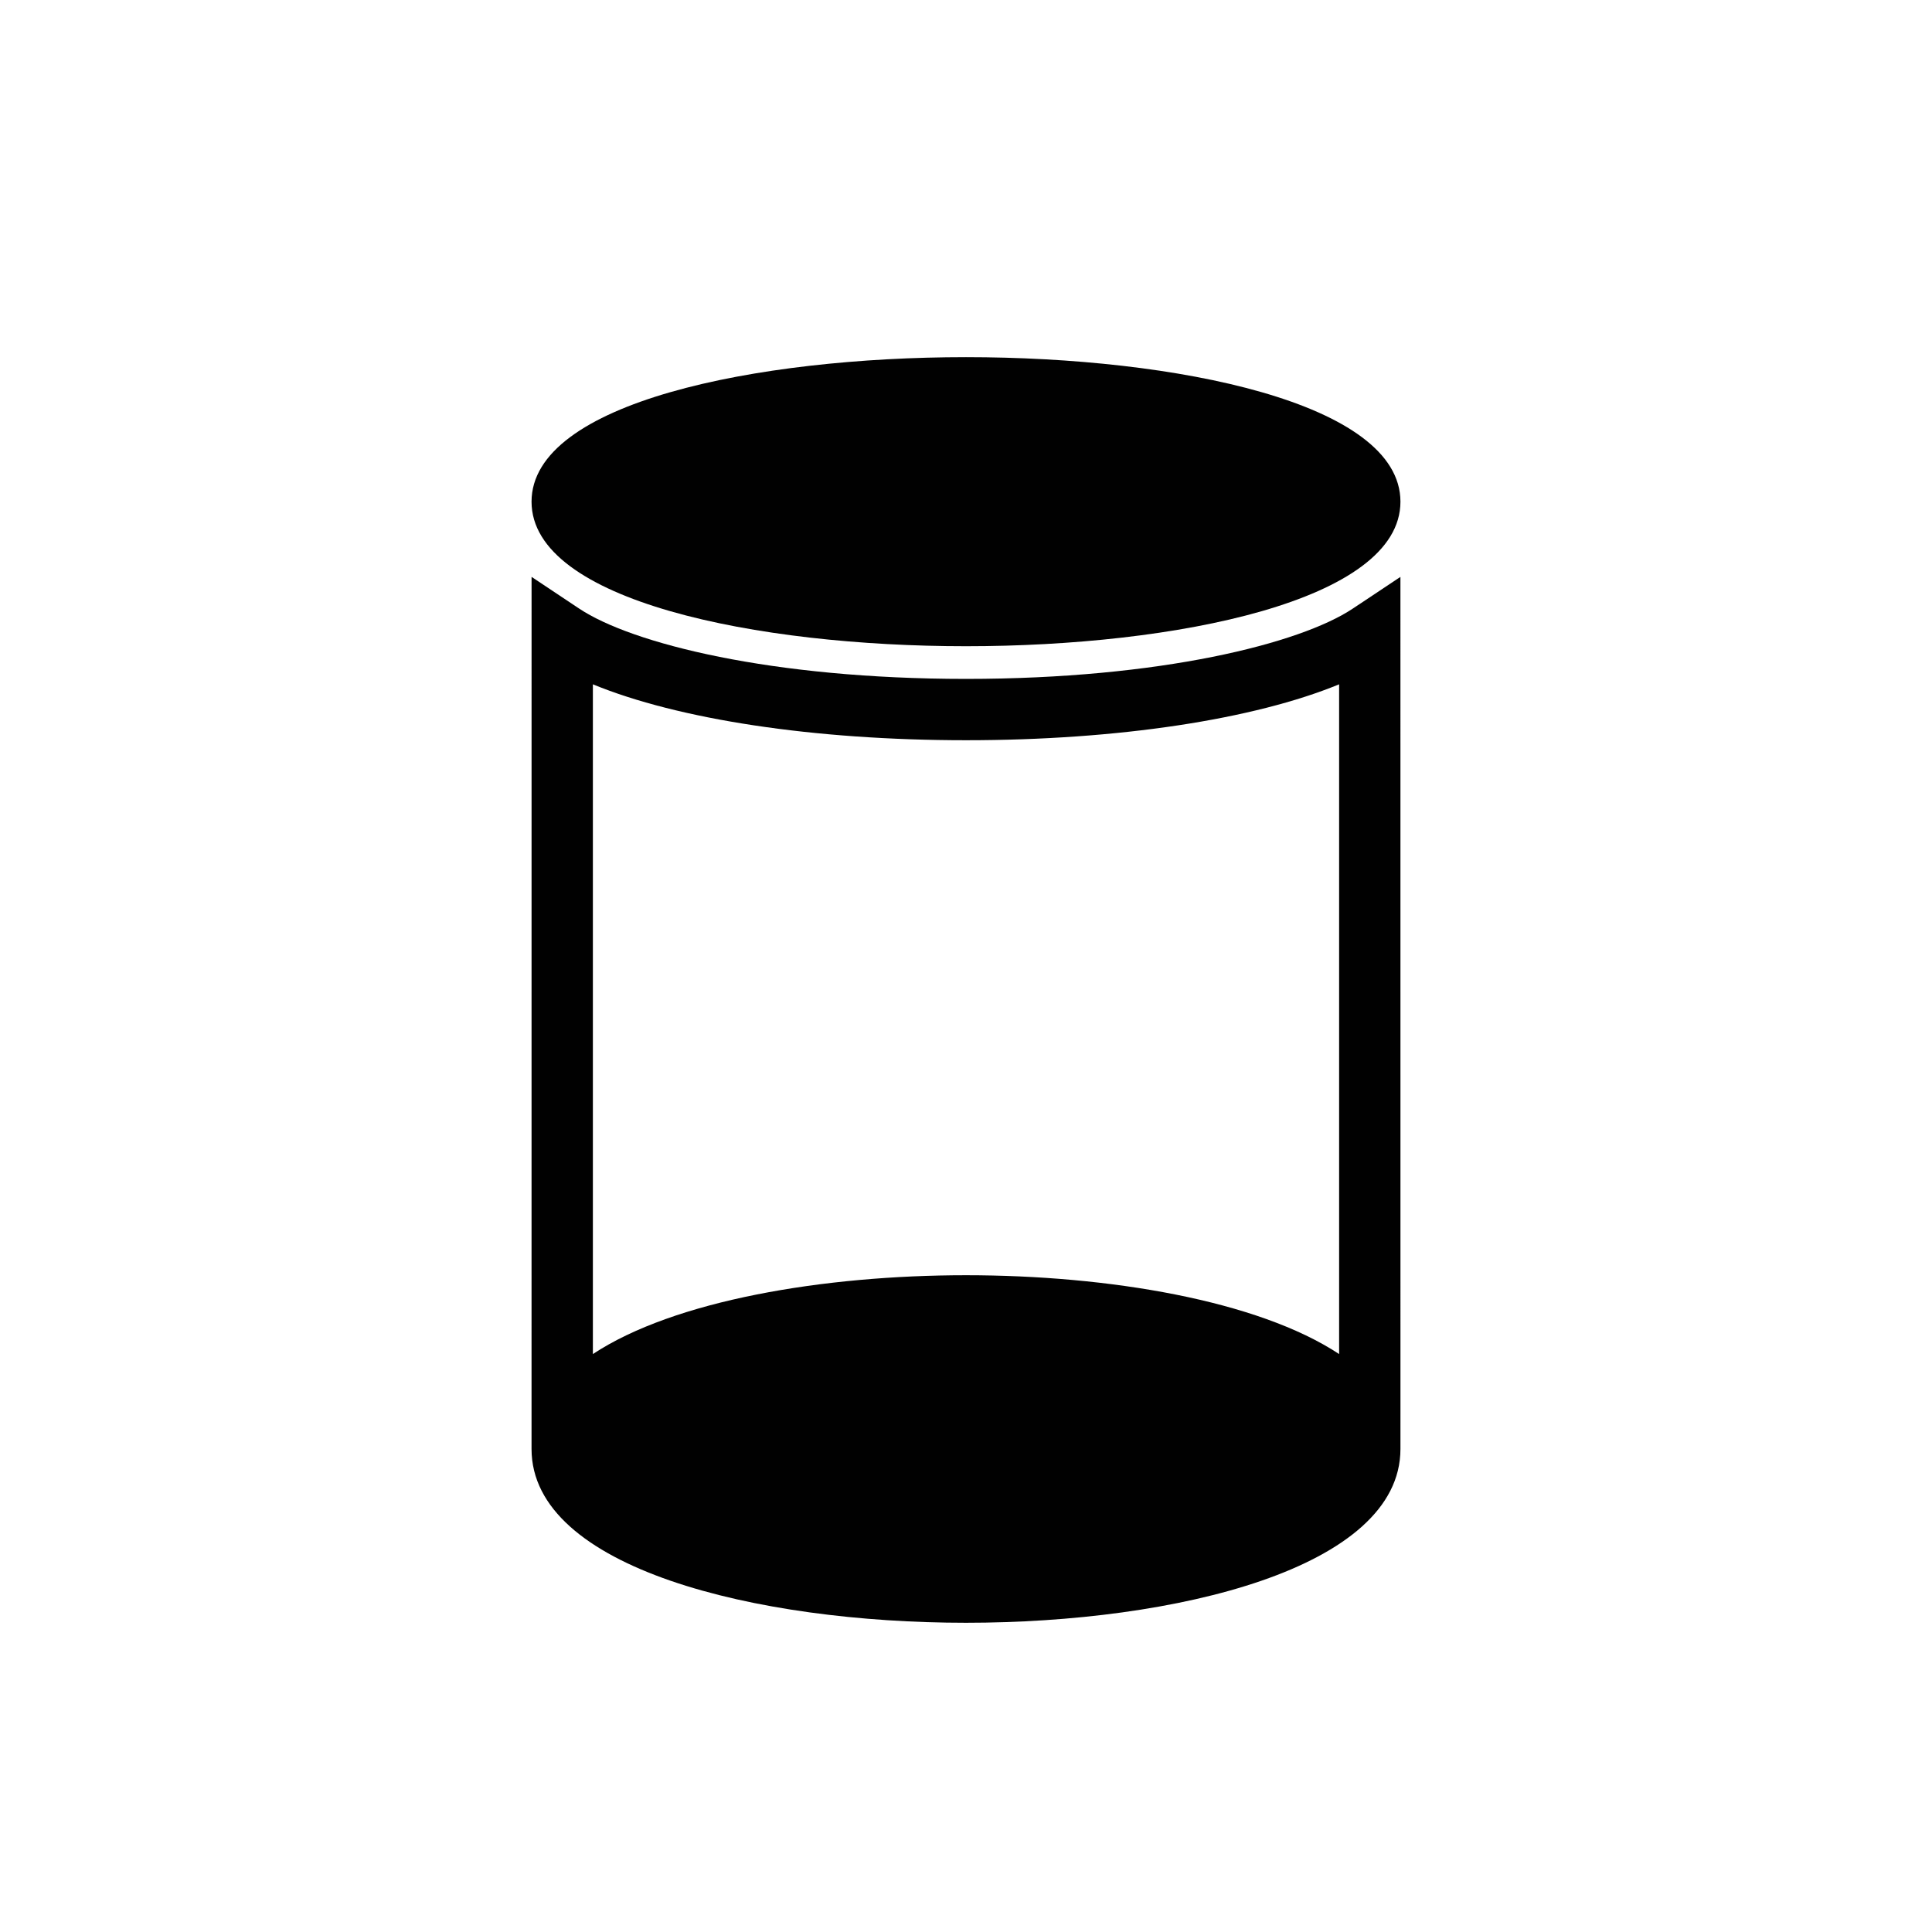 <?xml version="1.0" encoding="utf-8"?>
<!-- Generator: Adobe Illustrator 16.0.0, SVG Export Plug-In . SVG Version: 6.00 Build 0)  -->
<!DOCTYPE svg PUBLIC "-//W3C//DTD SVG 1.1//EN" "http://www.w3.org/Graphics/SVG/1.1/DTD/svg11.dtd">
<svg version="1.1" id="Layer_2" xmlns="http://www.w3.org/2000/svg" xmlns:xlink="http://www.w3.org/1999/xlink" x="0px" y="0px"
	 width="126px" height="126px" viewBox="0 0 126 126" enable-background="new 0 0 126 126" xml:space="preserve">
<g>
	<path fill="#010101" d="M63,42.145c13.646,0,28.333-2.95,28.333-9.426S76.646,23.293,63,23.293s-28.334,2.95-28.334,9.426
		S49.354,42.145,63,42.145z"/>
	<path fill="#010101" d="M91.334,91.707l-0.002-54.083l-3.108,2.068C84.795,41.974,75.666,44.276,63,44.276
		c-12.668,0-21.797-2.302-25.224-4.583l-3.108-2.07l-0.002,54.084c0,0.544,0,2.381,0,2.793c0,7.787,14.688,11.333,28.334,11.333
		s28.333-3.547,28.333-11.333C91.333,94.09,91.334,92.252,91.334,91.707z M63,48.276c9.914,0,18.786-1.361,24.334-3.647v43.679
		C82.038,84.809,72.281,83.167,63,83.167c-9.28,0-19.037,1.643-24.334,5.141V44.629C44.213,46.915,53.084,48.276,63,48.276z"/>
</g>
</svg>
